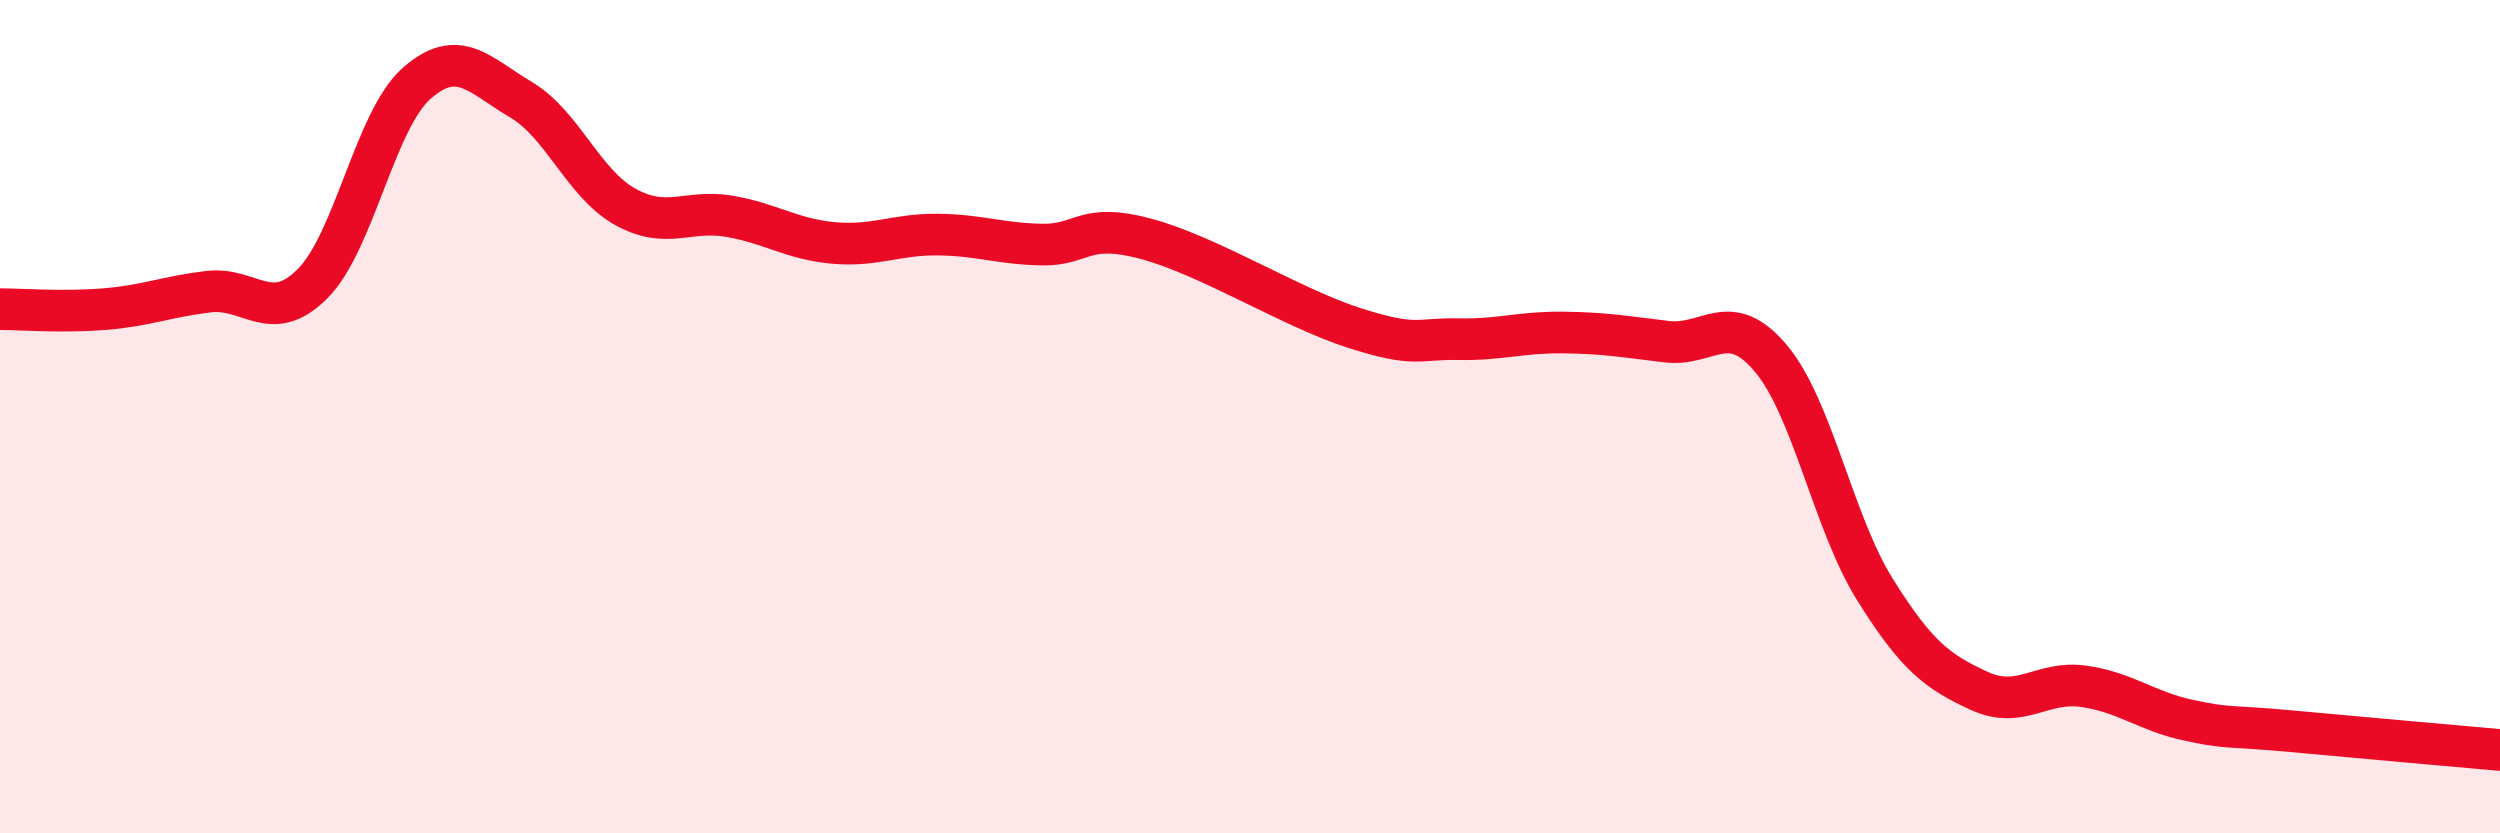 
    <svg width="60" height="20" viewBox="0 0 60 20" xmlns="http://www.w3.org/2000/svg">
      <path
        d="M 0,7.42 C 0.5,7.42 1.5,7.5 2.5,7.42 C 3.5,7.34 4,7.12 5,7 C 6,6.88 6.5,7.81 7.5,6.81 C 8.5,5.81 9,2.88 10,2 C 11,1.12 11.5,1.8 12.5,2.39 C 13.5,2.98 14,4.4 15,4.96 C 16,5.52 16.5,5.02 17.5,5.19 C 18.5,5.36 19,5.74 20,5.83 C 21,5.92 21.5,5.62 22.5,5.63 C 23.5,5.64 24,5.85 25,5.87 C 26,5.89 26,5.33 27.5,5.73 C 29,6.13 31,7.39 32.5,7.87 C 34,8.35 34,8.12 35,8.14 C 36,8.16 36.5,7.97 37.5,7.98 C 38.5,7.99 39,8.08 40,8.2 C 41,8.32 41.5,7.41 42.5,8.6 C 43.5,9.79 44,12.55 45,14.15 C 46,15.75 46.5,16.12 47.5,16.58 C 48.5,17.04 49,16.33 50,16.47 C 51,16.61 51.5,17.06 52.5,17.28 C 53.5,17.5 53.5,17.41 55,17.55 C 56.5,17.69 59,17.91 60,18L60 20L0 20Z"
        fill="#EB0A25"
        opacity="0.1"
        stroke-linecap="round"
        stroke-linejoin="round"
      />
      <path
        d="M 0,7.42 C 0.5,7.42 1.5,7.5 2.5,7.42 C 3.5,7.34 4,7.12 5,7 C 6,6.88 6.5,7.81 7.5,6.81 C 8.5,5.81 9,2.88 10,2 C 11,1.12 11.5,1.8 12.5,2.39 C 13.5,2.98 14,4.4 15,4.96 C 16,5.52 16.5,5.02 17.5,5.19 C 18.5,5.36 19,5.74 20,5.83 C 21,5.92 21.5,5.62 22.5,5.63 C 23.5,5.64 24,5.85 25,5.87 C 26,5.89 26,5.33 27.5,5.73 C 29,6.13 31,7.39 32.5,7.87 C 34,8.35 34,8.12 35,8.14 C 36,8.16 36.5,7.97 37.5,7.98 C 38.5,7.99 39,8.08 40,8.2 C 41,8.32 41.5,7.41 42.5,8.6 C 43.5,9.79 44,12.55 45,14.15 C 46,15.75 46.5,16.12 47.5,16.58 C 48.5,17.04 49,16.33 50,16.47 C 51,16.61 51.5,17.06 52.5,17.28 C 53.5,17.5 53.5,17.41 55,17.55 C 56.5,17.69 59,17.91 60,18"
        stroke="#EB0A25"
        stroke-width="1"
        fill="none"
        stroke-linecap="round"
        stroke-linejoin="round"
      />
    </svg>
  